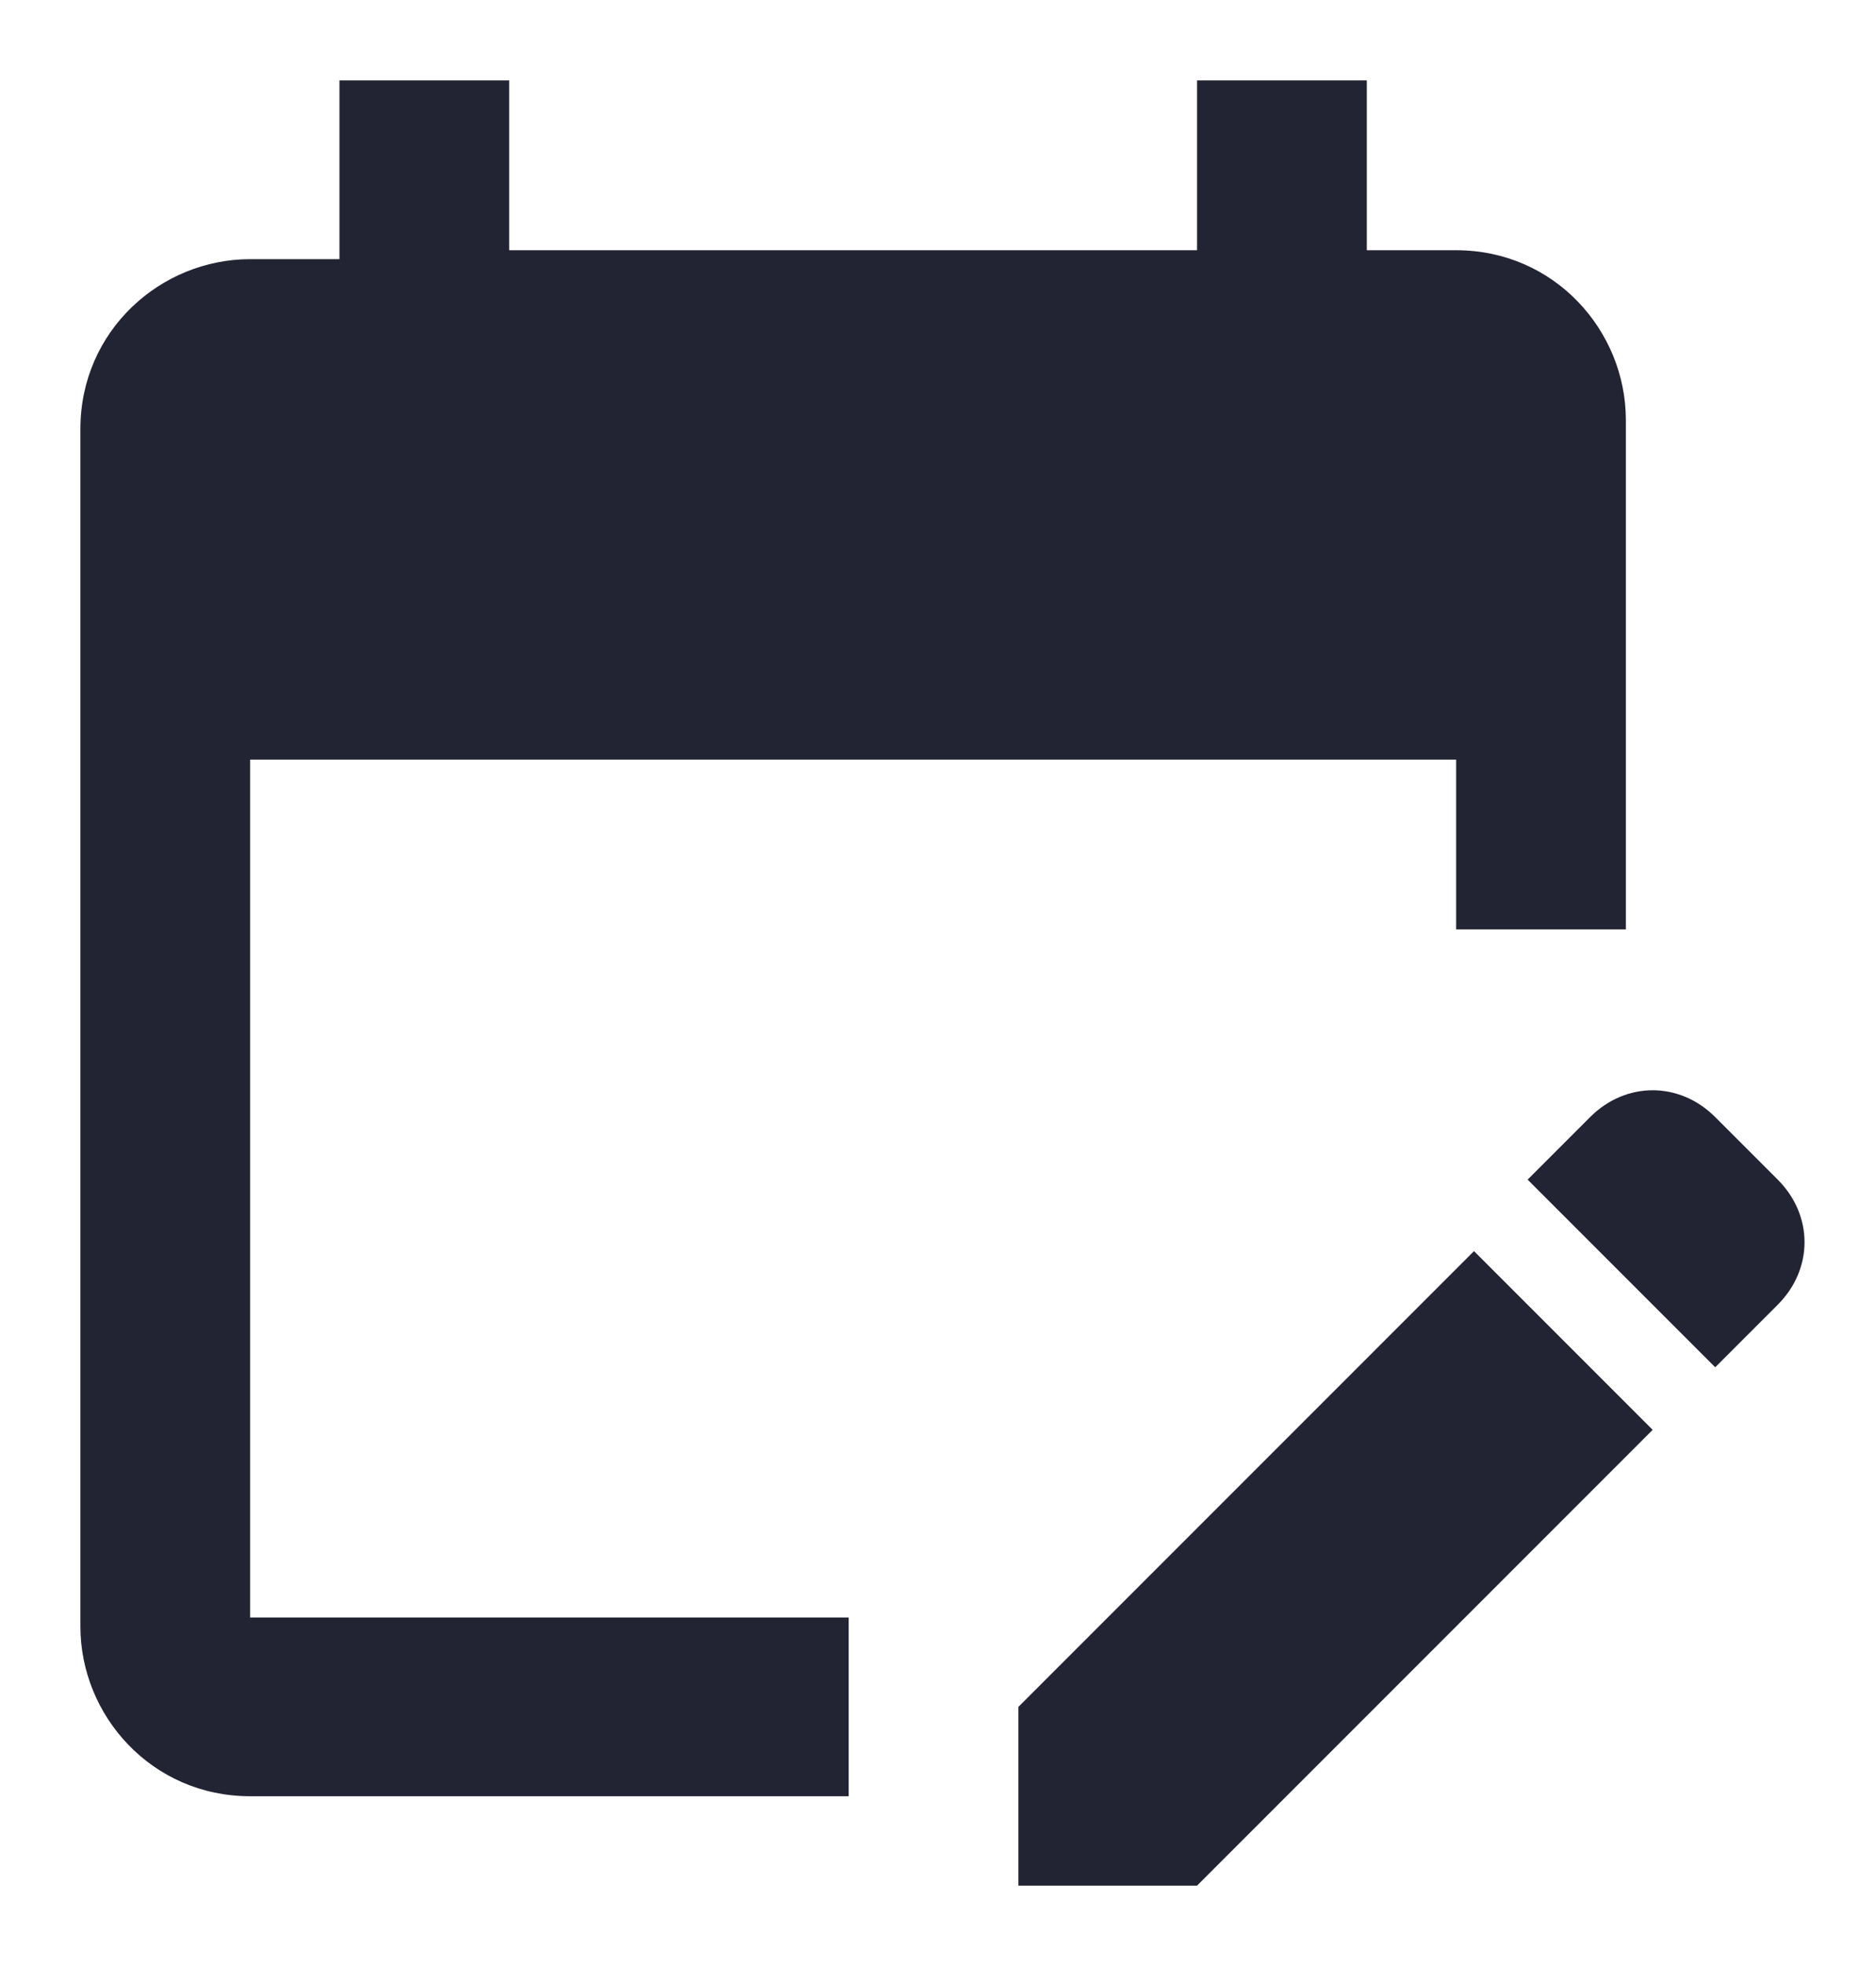 <?xml version="1.0" encoding="UTF-8"?>
<svg xmlns="http://www.w3.org/2000/svg" version="1.1" viewBox="0 0 21 22">
  <defs>
    <style>
      .cls-1 {
        fill: #222433;
      }
    </style>
  </defs>
  <!-- Generator: Adobe Illustrator 28.7.10, SVG Export Plug-In . SVG Version: 1.2.0 Build 236)  -->
  <g>
    <g id="Layer_1">
      <path class="cls-1" d="M9.5,20.1H2.8c-1.1,0-1.9-.9-1.9-1.9V4.8c0-1.1.9-1.9,1.9-1.9h1V.9h1.9v1.9h7.7V.9h1.9v1.9h1c1.1,0,1.9.9,1.9,1.9v5.7h-1.9v-1.9H2.8v9.6h6.7v1.9ZM19.2,15.3l.7-.7c.4-.4.4-1,0-1.4l-.7-.7c-.4-.4-1-.4-1.4,0l-.7.7,2,2ZM18.5,16l-5.1,5.1h-2v-2l5.1-5.1,2,2Z"/>
    </g>
  </g>
</svg>